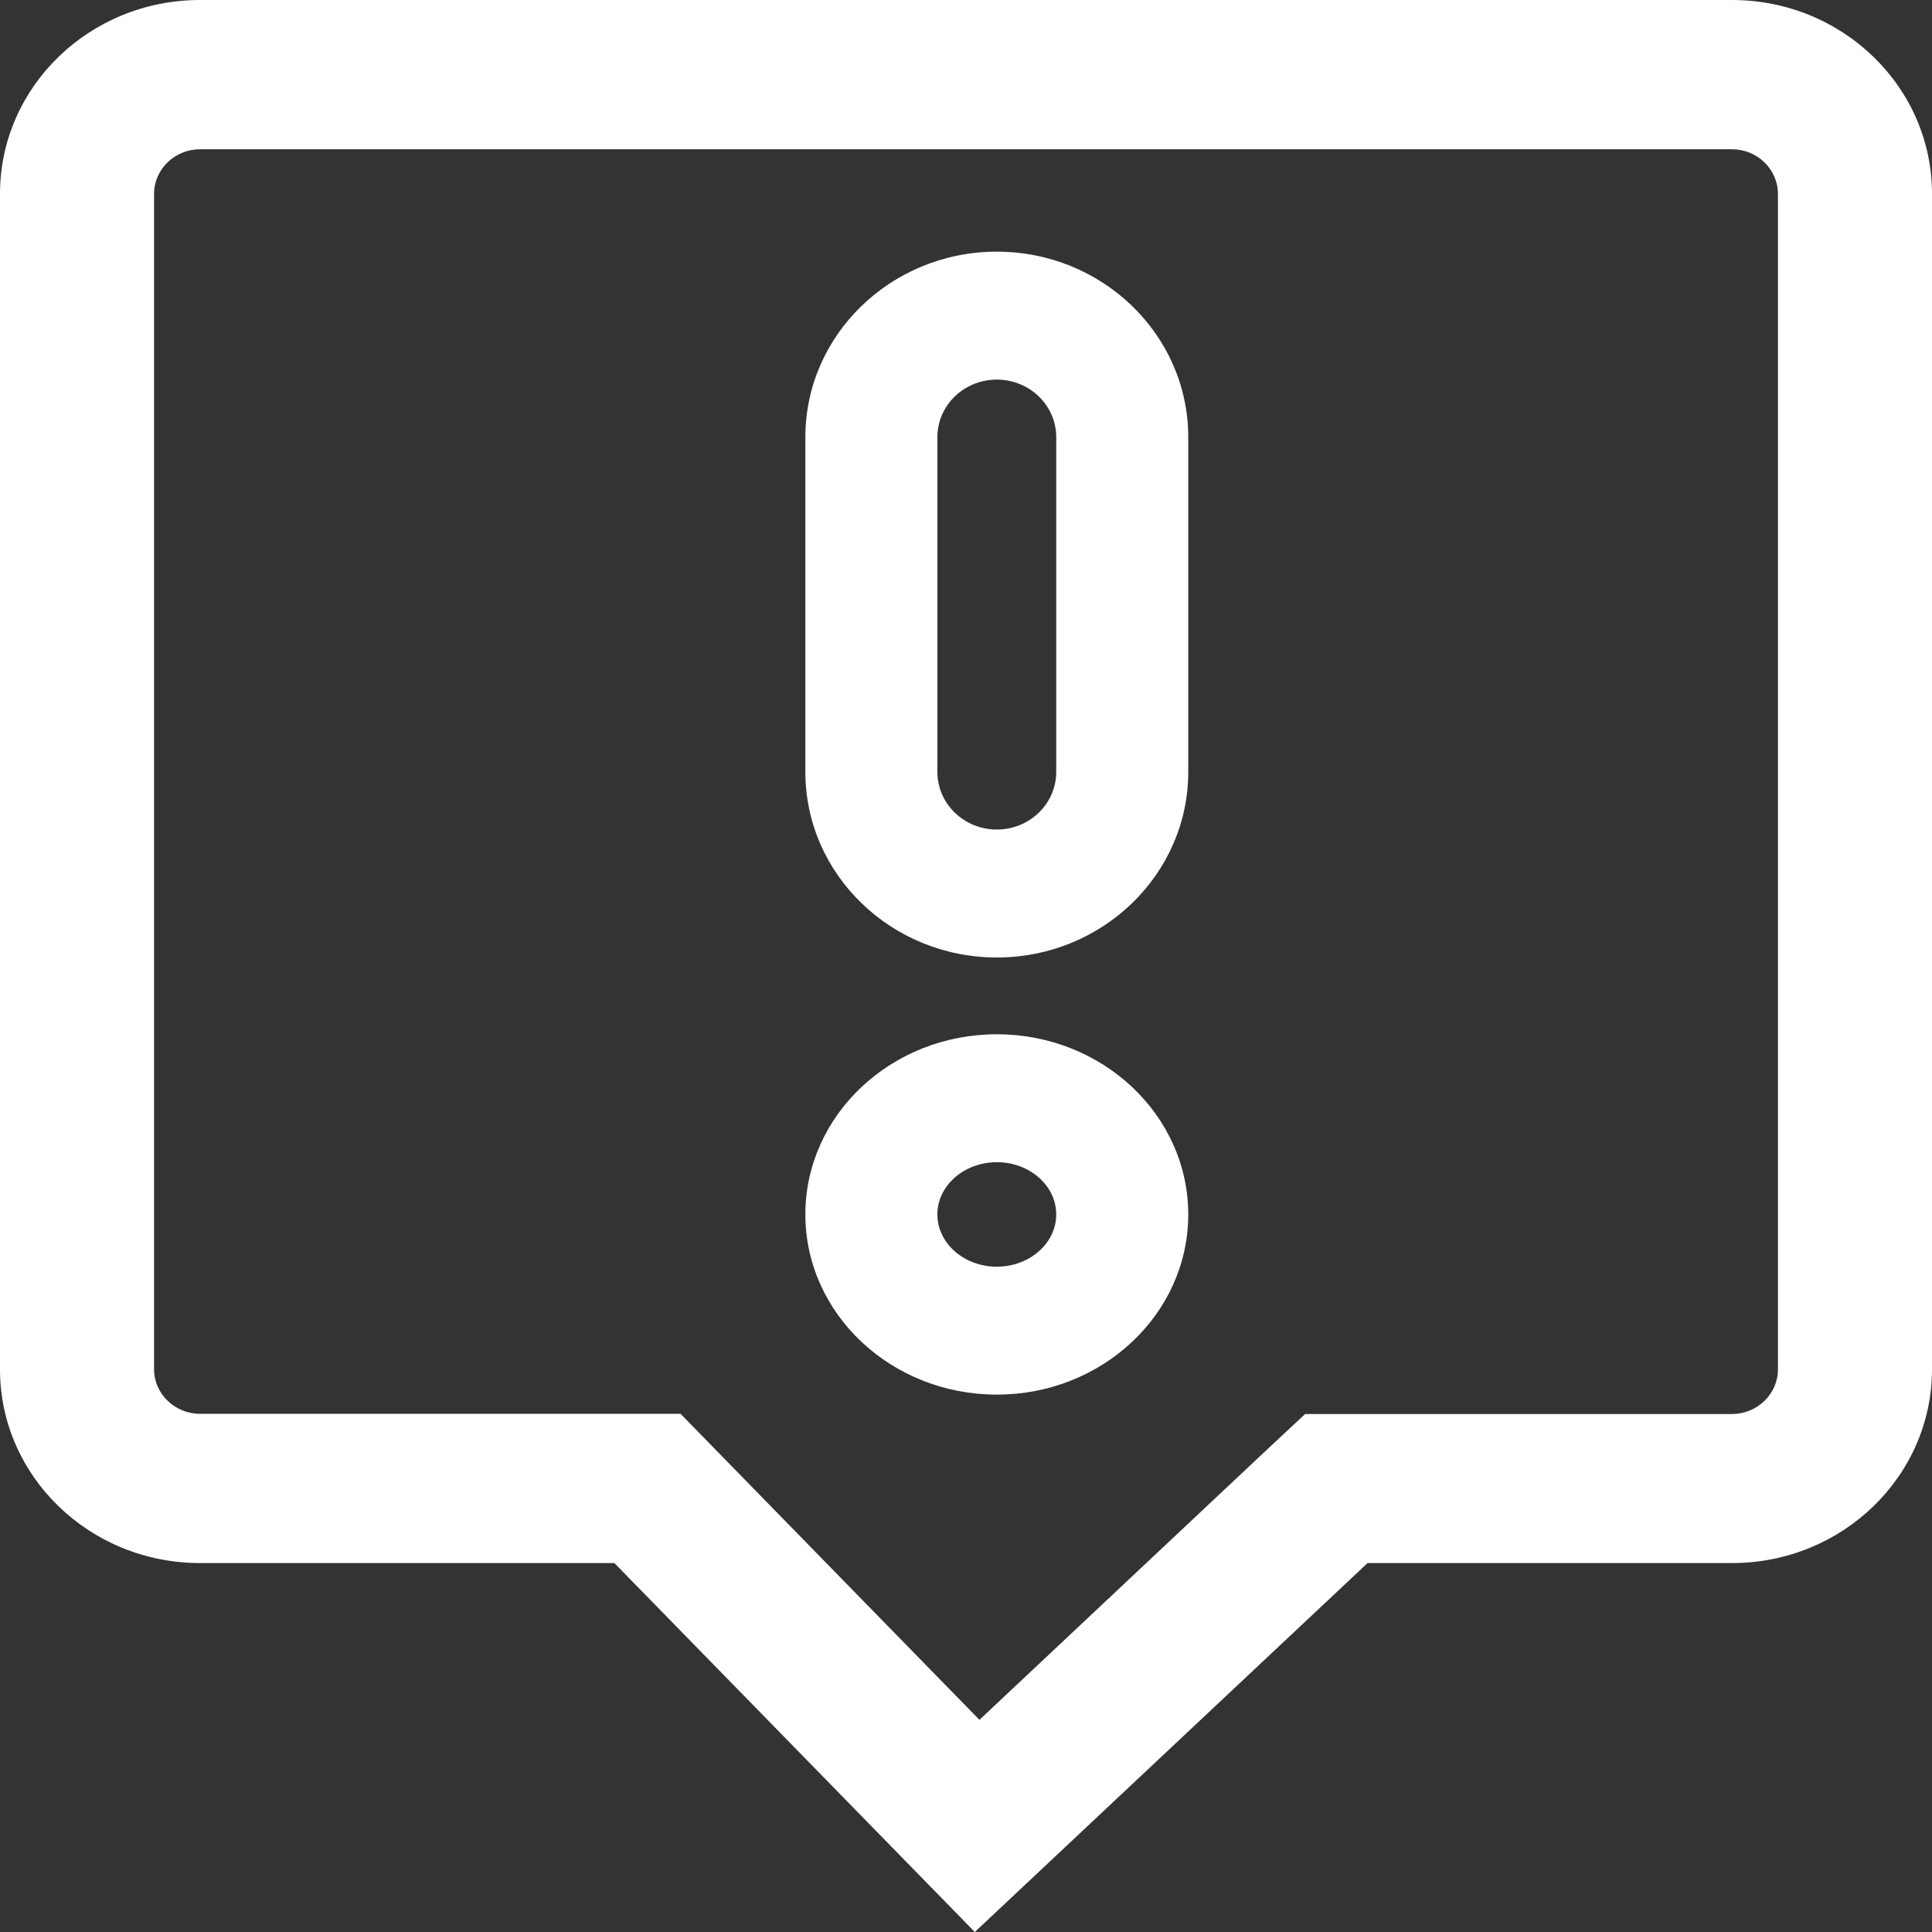 <svg width="27" height="27" viewBox="0 0 27 27" fill="none" xmlns="http://www.w3.org/2000/svg">
<rect x="0" y="0" width="27" height="27" fill="#333333" stroke="none"/>
<path d="M24.205 2.086C24.558 2.086 24.847 2.366 24.847 2.709V19.138C24.847 19.481 24.558 19.761 24.205 19.761H19.112H18.239L17.611 20.348L13.688 24.035L10.148 20.411L9.511 19.758H8.586H2.795C2.442 19.758 2.153 19.478 2.153 19.135V2.709C2.153 2.366 2.442 2.086 2.795 2.086H24.205ZM24.205 0H2.795C1.252 0 0 1.213 0 2.709V19.138C0 20.631 1.252 21.844 2.795 21.844H8.586L13.623 27L19.112 21.844H24.205C25.748 21.844 27 20.631 27 19.135V2.709C27 1.213 25.748 0 24.205 0ZM13.931 19.49C12.454 19.49 11.255 18.361 11.255 16.972C11.255 15.583 12.454 14.454 13.931 14.454C15.407 14.454 16.606 15.583 16.606 16.972C16.606 18.361 15.407 19.49 13.931 19.49ZM13.931 16.242C13.472 16.242 13.1 16.57 13.1 16.972C13.1 17.374 13.472 17.702 13.931 17.702C14.389 17.702 14.761 17.374 14.761 16.972C14.761 16.57 14.389 16.242 13.931 16.242ZM13.931 13.381C12.454 13.381 11.255 12.219 11.255 10.788V6.109C11.255 4.679 12.454 3.517 13.931 3.517C15.407 3.517 16.606 4.679 16.606 6.109V10.788C16.606 12.219 15.407 13.381 13.931 13.381ZM13.931 5.305C13.472 5.305 13.1 5.665 13.1 6.109V10.788C13.1 11.232 13.472 11.593 13.931 11.593C14.389 11.593 14.761 11.232 14.761 10.788V6.109C14.761 5.665 14.389 5.305 13.931 5.305Z" fill="white"/>
</svg>
